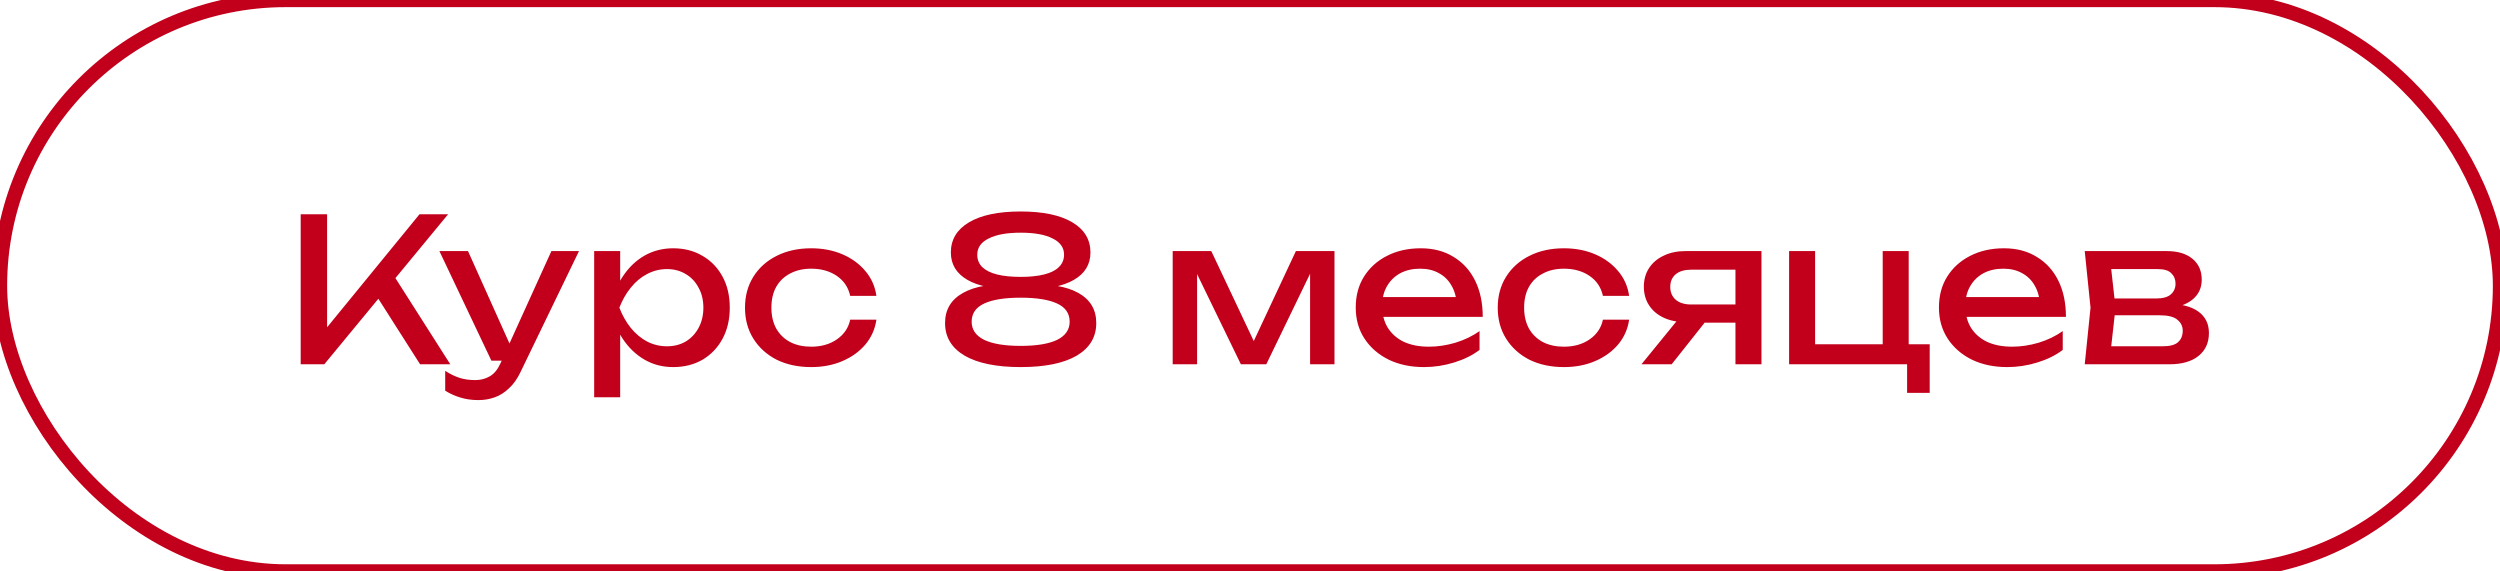 <?xml version="1.0" encoding="UTF-8"?> <svg xmlns="http://www.w3.org/2000/svg" viewBox="5855.2 4968.3 175 40"><rect font-size-adjust="none" stroke="#C2001B" x="5855.2" y="4968.3" width="175" height="40" rx="20" id="tSvg7c3540e41e" title="Rectangle 3" fill="none" fill-opacity="1" stroke-opacity="1" style="transform: rotate(0deg);"></rect><path fill="#C2001B" stroke="none" fill-opacity="1" stroke-width="1" stroke-opacity="1" font-size-adjust="none" id="tSvged7d3b3db1" title="Path 8" d="M 5876.248 4993.8 C 5876.248 4990.3 5876.248 4986.8 5876.248 4983.3 C 5876.864 4983.3 5877.48 4983.3 5878.096 4983.3 C 5878.096 4986.282 5878.096 4989.264 5878.096 4992.246 C 5877.91 4992.129 5877.723 4992.012 5877.536 4991.896 C 5879.879 4989.03 5882.222 4986.165 5884.564 4983.3 C 5885.232 4983.3 5885.899 4983.3 5886.566 4983.3 C 5883.678 4986.8 5880.789 4990.3 5877.9 4993.8C 5877.35 4993.8 5876.799 4993.8 5876.248 4993.8Z M 5881.246 4988.522 C 5881.68 4988.097 5882.114 4987.672 5882.548 4987.248 C 5883.939 4989.432 5885.33 4991.616 5886.72 4993.8 C 5886.016 4993.8 5885.311 4993.8 5884.606 4993.8C 5883.486 4992.04 5882.366 4990.281 5881.246 4988.522Z M 5888.688 4996.306 C 5888.222 4996.306 5887.797 4996.245 5887.414 4996.124 C 5887.041 4996.012 5886.691 4995.853 5886.364 4995.648 C 5886.364 4995.186 5886.364 4994.724 5886.364 4994.262 C 5886.719 4994.486 5887.055 4994.649 5887.372 4994.752 C 5887.699 4994.855 5888.063 4994.906 5888.464 4994.906 C 5888.847 4994.906 5889.188 4994.817 5889.486 4994.64 C 5889.785 4994.472 5890.032 4994.173 5890.228 4993.744 C 5891.418 4991.121 5892.608 4988.498 5893.798 4985.876 C 5894.442 4985.876 5895.086 4985.876 5895.73 4985.876 C 5894.363 4988.704 5892.996 4991.532 5891.628 4994.36 C 5891.404 4994.827 5891.138 4995.2 5890.83 4995.48 C 5890.532 4995.769 5890.2 4995.979 5889.836 4996.11C 5889.482 4996.241 5889.099 4996.306 5888.688 4996.306Z M 5889.598 4993.548 C 5888.385 4990.99 5887.172 4988.433 5885.958 4985.876 C 5886.626 4985.876 5887.293 4985.876 5887.96 4985.876 C 5889.108 4988.433 5890.256 4990.99 5891.404 4993.548C 5890.802 4993.548 5890.2 4993.548 5889.598 4993.548Z M 5896.792 4985.876 C 5897.399 4985.876 5898.006 4985.876 5898.612 4985.876 C 5898.612 4986.795 5898.612 4987.714 5898.612 4988.634 C 5898.584 4988.727 5898.556 4988.82 5898.528 4988.914 C 5898.528 4989.446 5898.528 4989.978 5898.528 4990.51 C 5898.556 4990.673 5898.584 4990.836 5898.612 4991 C 5898.612 4992.703 5898.612 4994.406 5898.612 4996.11 C 5898.006 4996.11 5897.399 4996.11 5896.792 4996.11C 5896.792 4992.698 5896.792 4989.287 5896.792 4985.876Z M 5897.912 4989.838 C 5898.089 4988.998 5898.383 4988.27 5898.794 4987.654 C 5899.205 4987.029 5899.709 4986.543 5900.306 4986.198 C 5900.913 4985.853 5901.585 4985.68 5902.322 4985.68 C 5903.097 4985.68 5903.783 4985.857 5904.38 4986.212 C 5904.977 4986.557 5905.444 4987.043 5905.78 4987.668 C 5906.116 4988.284 5906.284 4989.007 5906.284 4989.838 C 5906.284 4990.659 5906.116 4991.383 5905.78 4992.008 C 5905.444 4992.633 5904.977 4993.123 5904.38 4993.478 C 5903.783 4993.823 5903.097 4993.996 5902.322 4993.996 C 5901.585 4993.996 5900.917 4993.823 5900.32 4993.478 C 5899.723 4993.133 5899.214 4992.647 5898.794 4992.022C 5898.383 4991.397 5898.089 4990.669 5897.912 4989.838Z M 5904.436 4989.838 C 5904.436 4989.306 5904.324 4988.839 5904.1 4988.438 C 5903.885 4988.027 5903.587 4987.71 5903.204 4987.486 C 5902.821 4987.253 5902.383 4987.136 5901.888 4987.136 C 5901.393 4987.136 5900.927 4987.253 5900.488 4987.486 C 5900.059 4987.71 5899.681 4988.027 5899.354 4988.438 C 5899.027 4988.839 5898.761 4989.306 5898.556 4989.838 C 5898.761 4990.37 5899.027 4990.841 5899.354 4991.252 C 5899.681 4991.653 5900.059 4991.971 5900.488 4992.204 C 5900.927 4992.428 5901.393 4992.54 5901.888 4992.54 C 5902.383 4992.54 5902.821 4992.428 5903.204 4992.204 C 5903.587 4991.971 5903.885 4991.653 5904.1 4991.252C 5904.324 4990.841 5904.436 4990.37 5904.436 4989.838Z M 5916.548 4990.678 C 5916.455 4991.331 5916.198 4991.91 5915.778 4992.414 C 5915.358 4992.909 5914.821 4993.296 5914.168 4993.576 C 5913.515 4993.856 5912.787 4993.996 5911.984 4993.996 C 5911.069 4993.996 5910.262 4993.823 5909.562 4993.478 C 5908.871 4993.123 5908.33 4992.633 5907.938 4992.008 C 5907.546 4991.383 5907.35 4990.659 5907.35 4989.838 C 5907.35 4989.017 5907.546 4988.293 5907.938 4987.668 C 5908.33 4987.043 5908.871 4986.557 5909.562 4986.212 C 5910.262 4985.857 5911.069 4985.68 5911.984 4985.68 C 5912.787 4985.68 5913.515 4985.82 5914.168 4986.1 C 5914.821 4986.38 5915.358 4986.772 5915.778 4987.276 C 5916.198 4987.771 5916.455 4988.349 5916.548 4989.012 C 5915.937 4989.012 5915.325 4989.012 5914.714 4989.012 C 5914.583 4988.415 5914.271 4987.948 5913.776 4987.612 C 5913.281 4987.276 5912.684 4987.108 5911.984 4987.108 C 5911.424 4987.108 5910.934 4987.22 5910.514 4987.444 C 5910.094 4987.659 5909.767 4987.971 5909.534 4988.382 C 5909.31 4988.783 5909.198 4989.269 5909.198 4989.838 C 5909.198 4990.398 5909.31 4990.883 5909.534 4991.294 C 5909.767 4991.705 5910.094 4992.022 5910.514 4992.246 C 5910.934 4992.461 5911.424 4992.568 5911.984 4992.568 C 5912.693 4992.568 5913.295 4992.395 5913.79 4992.05 C 5914.285 4991.705 5914.593 4991.247 5914.714 4990.678C 5915.325 4990.678 5915.937 4990.678 5916.548 4990.678Z M 5926.646 4983.104 C 5928.205 4983.104 5929.409 4983.356 5930.258 4983.86 C 5931.107 4984.364 5931.532 4985.069 5931.532 4985.974 C 5931.532 4986.805 5931.145 4987.444 5930.37 4987.892 C 5929.595 4988.34 5928.513 4988.55 5927.122 4988.522 C 5927.122 4988.424 5927.122 4988.326 5927.122 4988.228 C 5928.653 4988.144 5929.838 4988.335 5930.678 4988.802 C 5931.518 4989.269 5931.938 4989.973 5931.938 4990.916 C 5931.938 4991.896 5931.481 4992.657 5930.566 4993.198 C 5929.651 4993.73 5928.345 4993.996 5926.646 4993.996 C 5924.957 4993.996 5923.65 4993.73 5922.726 4993.198 C 5921.811 4992.657 5921.354 4991.896 5921.354 4990.916 C 5921.354 4989.973 5921.774 4989.269 5922.614 4988.802 C 5923.463 4988.326 5924.649 4988.135 5926.17 4988.228 C 5926.17 4988.326 5926.17 4988.424 5926.17 4988.522 C 5924.789 4988.55 5923.706 4988.34 5922.922 4987.892 C 5922.147 4987.444 5921.76 4986.805 5921.76 4985.974 C 5921.76 4985.069 5922.185 4984.364 5923.034 4983.86C 5923.883 4983.356 5925.087 4983.104 5926.646 4983.104Z M 5926.646 4992.512 C 5927.757 4992.512 5928.606 4992.372 5929.194 4992.092 C 5929.782 4991.803 5930.076 4991.378 5930.076 4990.818 C 5930.076 4990.239 5929.782 4989.815 5929.194 4989.544 C 5928.606 4989.273 5927.757 4989.138 5926.646 4989.138 C 5925.535 4989.138 5924.686 4989.273 5924.098 4989.544 C 5923.51 4989.815 5923.216 4990.239 5923.216 4990.818 C 5923.216 4991.378 5923.51 4991.803 5924.098 4992.092C 5924.686 4992.372 5925.535 4992.512 5926.646 4992.512Z M 5926.646 4987.682 C 5927.29 4987.682 5927.836 4987.626 5928.284 4987.514 C 5928.741 4987.402 5929.087 4987.229 5929.32 4986.996 C 5929.563 4986.763 5929.684 4986.473 5929.684 4986.128 C 5929.684 4985.633 5929.418 4985.255 5928.886 4984.994 C 5928.363 4984.723 5927.617 4984.588 5926.646 4984.588 C 5925.685 4984.588 5924.938 4984.723 5924.406 4984.994 C 5923.874 4985.255 5923.608 4985.633 5923.608 4986.128 C 5923.608 4986.473 5923.725 4986.763 5923.958 4986.996 C 5924.201 4987.229 5924.546 4987.402 5924.994 4987.514C 5925.451 4987.626 5926.002 4987.682 5926.646 4987.682Z M 5937.288 4993.8 C 5937.288 4991.158 5937.288 4988.517 5937.288 4985.876 C 5938.189 4985.876 5939.09 4985.876 5939.99 4985.876 C 5941.101 4988.228 5942.212 4990.58 5943.322 4992.932 C 5943.084 4992.932 5942.846 4992.932 5942.608 4992.932 C 5943.71 4990.58 5944.811 4988.228 5945.912 4985.876 C 5946.813 4985.876 5947.714 4985.876 5948.614 4985.876 C 5948.614 4988.517 5948.614 4991.158 5948.614 4993.8 C 5948.045 4993.8 5947.476 4993.8 5946.906 4993.8 C 5946.906 4991.359 5946.906 4988.918 5946.906 4986.478 C 5947.065 4986.478 5947.224 4986.478 5947.382 4986.478 C 5946.202 4988.918 5945.021 4991.359 5943.84 4993.8 C 5943.248 4993.8 5942.655 4993.8 5942.062 4993.8 C 5940.882 4991.368 5939.701 4988.937 5938.52 4986.506 C 5938.679 4986.501 5938.838 4986.496 5938.996 4986.492 C 5938.996 4988.928 5938.996 4991.364 5938.996 4993.8C 5938.427 4993.8 5937.858 4993.8 5937.288 4993.8Z M 5954.876 4993.996 C 5953.952 4993.996 5953.131 4993.823 5952.412 4993.478 C 5951.693 4993.123 5951.129 4992.633 5950.718 4992.008 C 5950.307 4991.383 5950.102 4990.655 5950.102 4989.824 C 5950.102 4989.003 5950.293 4988.284 5950.676 4987.668 C 5951.068 4987.043 5951.605 4986.557 5952.286 4986.212 C 5952.977 4985.857 5953.765 4985.68 5954.652 4985.68 C 5955.538 4985.68 5956.304 4985.881 5956.948 4986.282 C 5957.601 4986.674 5958.105 4987.229 5958.46 4987.948 C 5958.814 4988.667 5958.992 4989.511 5958.992 4990.482 C 5956.505 4990.482 5954.017 4990.482 5951.53 4990.482 C 5951.53 4990.02 5951.53 4989.558 5951.53 4989.096 C 5953.714 4989.096 5955.898 4989.096 5958.082 4989.096 C 5957.779 4989.268 5957.476 4989.441 5957.172 4989.614 C 5957.144 4989.091 5957.018 4988.643 5956.794 4988.27 C 5956.579 4987.897 5956.285 4987.612 5955.912 4987.416 C 5955.548 4987.211 5955.114 4987.108 5954.61 4987.108 C 5954.078 4987.108 5953.611 4987.215 5953.21 4987.43 C 5952.818 4987.645 5952.51 4987.948 5952.286 4988.34 C 5952.062 4988.723 5951.95 4989.18 5951.95 4989.712 C 5951.95 4990.3 5952.081 4990.809 5952.342 4991.238 C 5952.613 4991.667 5952.991 4991.999 5953.476 4992.232 C 5953.971 4992.456 5954.554 4992.568 5955.226 4992.568 C 5955.832 4992.568 5956.453 4992.475 5957.088 4992.288 C 5957.722 4992.092 5958.282 4991.821 5958.768 4991.476 C 5958.768 4991.914 5958.768 4992.353 5958.768 4992.792 C 5958.282 4993.165 5957.69 4993.459 5956.99 4993.674C 5956.299 4993.889 5955.594 4993.996 5954.876 4993.996Z M 5969.239 4990.678 C 5969.146 4991.331 5968.889 4991.91 5968.469 4992.414 C 5968.049 4992.909 5967.513 4993.296 5966.859 4993.576 C 5966.206 4993.856 5965.478 4993.996 5964.675 4993.996 C 5963.761 4993.996 5962.953 4993.823 5962.253 4993.478 C 5961.563 4993.123 5961.021 4992.633 5960.629 4992.008 C 5960.237 4991.383 5960.041 4990.659 5960.041 4989.838 C 5960.041 4989.017 5960.237 4988.293 5960.629 4987.668 C 5961.021 4987.043 5961.563 4986.557 5962.253 4986.212 C 5962.953 4985.857 5963.761 4985.68 5964.675 4985.68 C 5965.478 4985.68 5966.206 4985.82 5966.859 4986.1 C 5967.513 4986.38 5968.049 4986.772 5968.469 4987.276 C 5968.889 4987.771 5969.146 4988.349 5969.239 4989.012 C 5968.628 4989.012 5968.017 4989.012 5967.405 4989.012 C 5967.275 4988.415 5966.962 4987.948 5966.467 4987.612 C 5965.973 4987.276 5965.375 4987.108 5964.675 4987.108 C 5964.115 4987.108 5963.625 4987.22 5963.205 4987.444 C 5962.785 4987.659 5962.459 4987.971 5962.225 4988.382 C 5962.001 4988.783 5961.889 4989.269 5961.889 4989.838 C 5961.889 4990.398 5962.001 4990.883 5962.225 4991.294 C 5962.459 4991.705 5962.785 4992.022 5963.205 4992.246 C 5963.625 4992.461 5964.115 4992.568 5964.675 4992.568 C 5965.385 4992.568 5965.987 4992.395 5966.481 4992.05 C 5966.976 4991.705 5967.284 4991.247 5967.405 4990.678C 5968.017 4990.678 5968.628 4990.678 5969.239 4990.678Z M 5977.214 4989.614 C 5977.214 4990.038 5977.214 4990.463 5977.214 4990.888 C 5975.88 4990.888 5974.545 4990.888 5973.21 4990.888 C 5973.201 4990.874 5973.192 4990.86 5973.182 4990.846 C 5972.603 4990.846 5972.095 4990.743 5971.656 4990.538 C 5971.217 4990.333 5970.877 4990.043 5970.634 4989.67 C 5970.391 4989.297 5970.27 4988.863 5970.27 4988.368 C 5970.27 4987.873 5970.391 4987.439 5970.634 4987.066 C 5970.877 4986.693 5971.217 4986.403 5971.656 4986.198 C 5972.095 4985.983 5972.603 4985.876 5973.182 4985.876 C 5974.956 4985.876 5976.729 4985.876 5978.502 4985.876 C 5978.502 4988.517 5978.502 4991.158 5978.502 4993.8 C 5977.896 4993.8 5977.289 4993.8 5976.682 4993.8 C 5976.682 4991.331 5976.682 4988.862 5976.682 4986.394 C 5976.883 4986.655 5977.084 4986.916 5977.284 4987.178 C 5976.048 4987.178 5974.811 4987.178 5973.574 4987.178 C 5973.117 4987.178 5972.757 4987.285 5972.496 4987.5 C 5972.244 4987.715 5972.118 4988.009 5972.118 4988.382 C 5972.118 4988.755 5972.244 4989.054 5972.496 4989.278 C 5972.757 4989.502 5973.117 4989.614 5973.574 4989.614C 5974.788 4989.614 5976.001 4989.614 5977.214 4989.614Z M 5975.156 4990.09 C 5974.176 4991.326 5973.196 4992.563 5972.216 4993.8 C 5971.512 4993.8 5970.807 4993.8 5970.102 4993.8 C 5971.11 4992.563 5972.118 4991.326 5973.126 4990.09C 5973.803 4990.09 5974.48 4990.09 5975.156 4990.09Z M 5988.809 4985.876 C 5988.809 4988.181 5988.809 4990.486 5988.809 4992.792 C 5988.707 4992.661 5988.604 4992.53 5988.501 4992.4 C 5989.094 4992.4 5989.687 4992.4 5990.279 4992.4 C 5990.279 4993.534 5990.279 4994.668 5990.279 4995.802 C 5989.752 4995.802 5989.225 4995.802 5988.697 4995.802 C 5988.697 4995.027 5988.697 4994.252 5988.697 4993.478 C 5988.8 4993.585 5988.903 4993.692 5989.005 4993.8 C 5986.149 4993.8 5983.293 4993.8 5980.437 4993.8 C 5980.437 4991.158 5980.437 4988.517 5980.437 4985.876 C 5981.044 4985.876 5981.651 4985.876 5982.257 4985.876 C 5982.257 4988.181 5982.257 4990.486 5982.257 4992.792 C 5982.159 4992.661 5982.061 4992.53 5981.963 4992.4 C 5983.727 4992.4 5985.491 4992.4 5987.255 4992.4 C 5987.167 4992.53 5987.078 4992.661 5986.989 4992.792 C 5986.989 4990.486 5986.989 4988.181 5986.989 4985.876C 5987.596 4985.876 5988.203 4985.876 5988.809 4985.876Z M 5995.7 4993.996 C 5994.776 4993.996 5993.955 4993.823 5993.236 4993.478 C 5992.517 4993.123 5991.953 4992.633 5991.542 4992.008 C 5991.131 4991.383 5990.926 4990.655 5990.926 4989.824 C 5990.926 4989.003 5991.117 4988.284 5991.5 4987.668 C 5991.892 4987.043 5992.429 4986.557 5993.11 4986.212 C 5993.801 4985.857 5994.589 4985.68 5995.476 4985.68 C 5996.363 4985.68 5997.128 4985.881 5997.772 4986.282 C 5998.425 4986.674 5998.929 4987.229 5999.284 4987.948 C 5999.639 4988.667 5999.816 4989.511 5999.816 4990.482 C 5997.329 4990.482 5994.842 4990.482 5992.354 4990.482 C 5992.354 4990.02 5992.354 4989.558 5992.354 4989.096 C 5994.538 4989.096 5996.722 4989.096 5998.906 4989.096 C 5998.603 4989.268 5998.3 4989.441 5997.996 4989.614 C 5997.968 4989.091 5997.842 4988.643 5997.618 4988.27 C 5997.403 4987.897 5997.109 4987.612 5996.736 4987.416 C 5996.372 4987.211 5995.938 4987.108 5995.434 4987.108 C 5994.902 4987.108 5994.435 4987.215 5994.034 4987.43 C 5993.642 4987.645 5993.334 4987.948 5993.11 4988.34 C 5992.886 4988.723 5992.774 4989.18 5992.774 4989.712 C 5992.774 4990.3 5992.905 4990.809 5993.166 4991.238 C 5993.437 4991.667 5993.815 4991.999 5994.3 4992.232 C 5994.795 4992.456 5995.378 4992.568 5996.05 4992.568 C 5996.657 4992.568 5997.277 4992.475 5997.912 4992.288 C 5998.547 4992.092 5999.107 4991.821 5999.592 4991.476 C 5999.592 4991.914 5999.592 4992.353 5999.592 4992.792 C 5999.107 4993.165 5998.514 4993.459 5997.814 4993.674C 5997.123 4993.889 5996.419 4993.996 5995.7 4993.996Z M 6001.131 4993.8 C 6001.267 4992.479 6001.402 4991.158 6001.537 4989.838 C 6001.402 4988.517 6001.267 4987.196 6001.131 4985.876 C 6003.045 4985.876 6004.958 4985.876 6006.871 4985.876 C 6007.637 4985.876 6008.234 4986.053 6008.663 4986.408 C 6009.102 4986.763 6009.321 4987.253 6009.321 4987.878 C 6009.321 4988.457 6009.102 4988.923 6008.663 4989.278 C 6008.234 4989.623 6007.632 4989.829 6006.857 4989.894 C 6006.904 4989.782 6006.951 4989.67 6006.997 4989.558 C 6007.912 4989.577 6008.612 4989.763 6009.097 4990.118 C 6009.583 4990.473 6009.825 4990.972 6009.825 4991.616 C 6009.825 4992.297 6009.578 4992.834 6009.083 4993.226 C 6008.598 4993.609 6007.921 4993.8 6007.053 4993.8C 6005.079 4993.8 6003.105 4993.8 6001.131 4993.8Z M 6002.895 4993.352 C 6002.662 4993.081 6002.429 4992.81 6002.195 4992.54 C 6003.661 4992.54 6005.126 4992.54 6006.591 4992.54 C 6007.086 4992.54 6007.441 4992.447 6007.655 4992.26 C 6007.879 4992.064 6007.991 4991.793 6007.991 4991.448 C 6007.991 4991.14 6007.865 4990.883 6007.613 4990.678 C 6007.371 4990.473 6006.96 4990.37 6006.381 4990.37 C 6005.117 4990.37 6003.852 4990.37 6002.587 4990.37 C 6002.587 4989.978 6002.587 4989.586 6002.587 4989.194 C 6003.763 4989.194 6004.939 4989.194 6006.115 4989.194 C 6006.591 4989.194 6006.937 4989.101 6007.151 4988.914 C 6007.375 4988.718 6007.487 4988.466 6007.487 4988.158 C 6007.487 4987.859 6007.389 4987.617 6007.193 4987.43 C 6007.007 4987.234 6006.689 4987.136 6006.241 4987.136 C 6004.897 4987.136 6003.553 4987.136 6002.209 4987.136 C 6002.438 4986.87 6002.667 4986.604 6002.895 4986.338 C 6003.026 4987.504 6003.157 4988.671 6003.287 4989.838C 6003.157 4991.009 6003.026 4992.18 6002.895 4993.352Z"></path><defs> </defs></svg> 